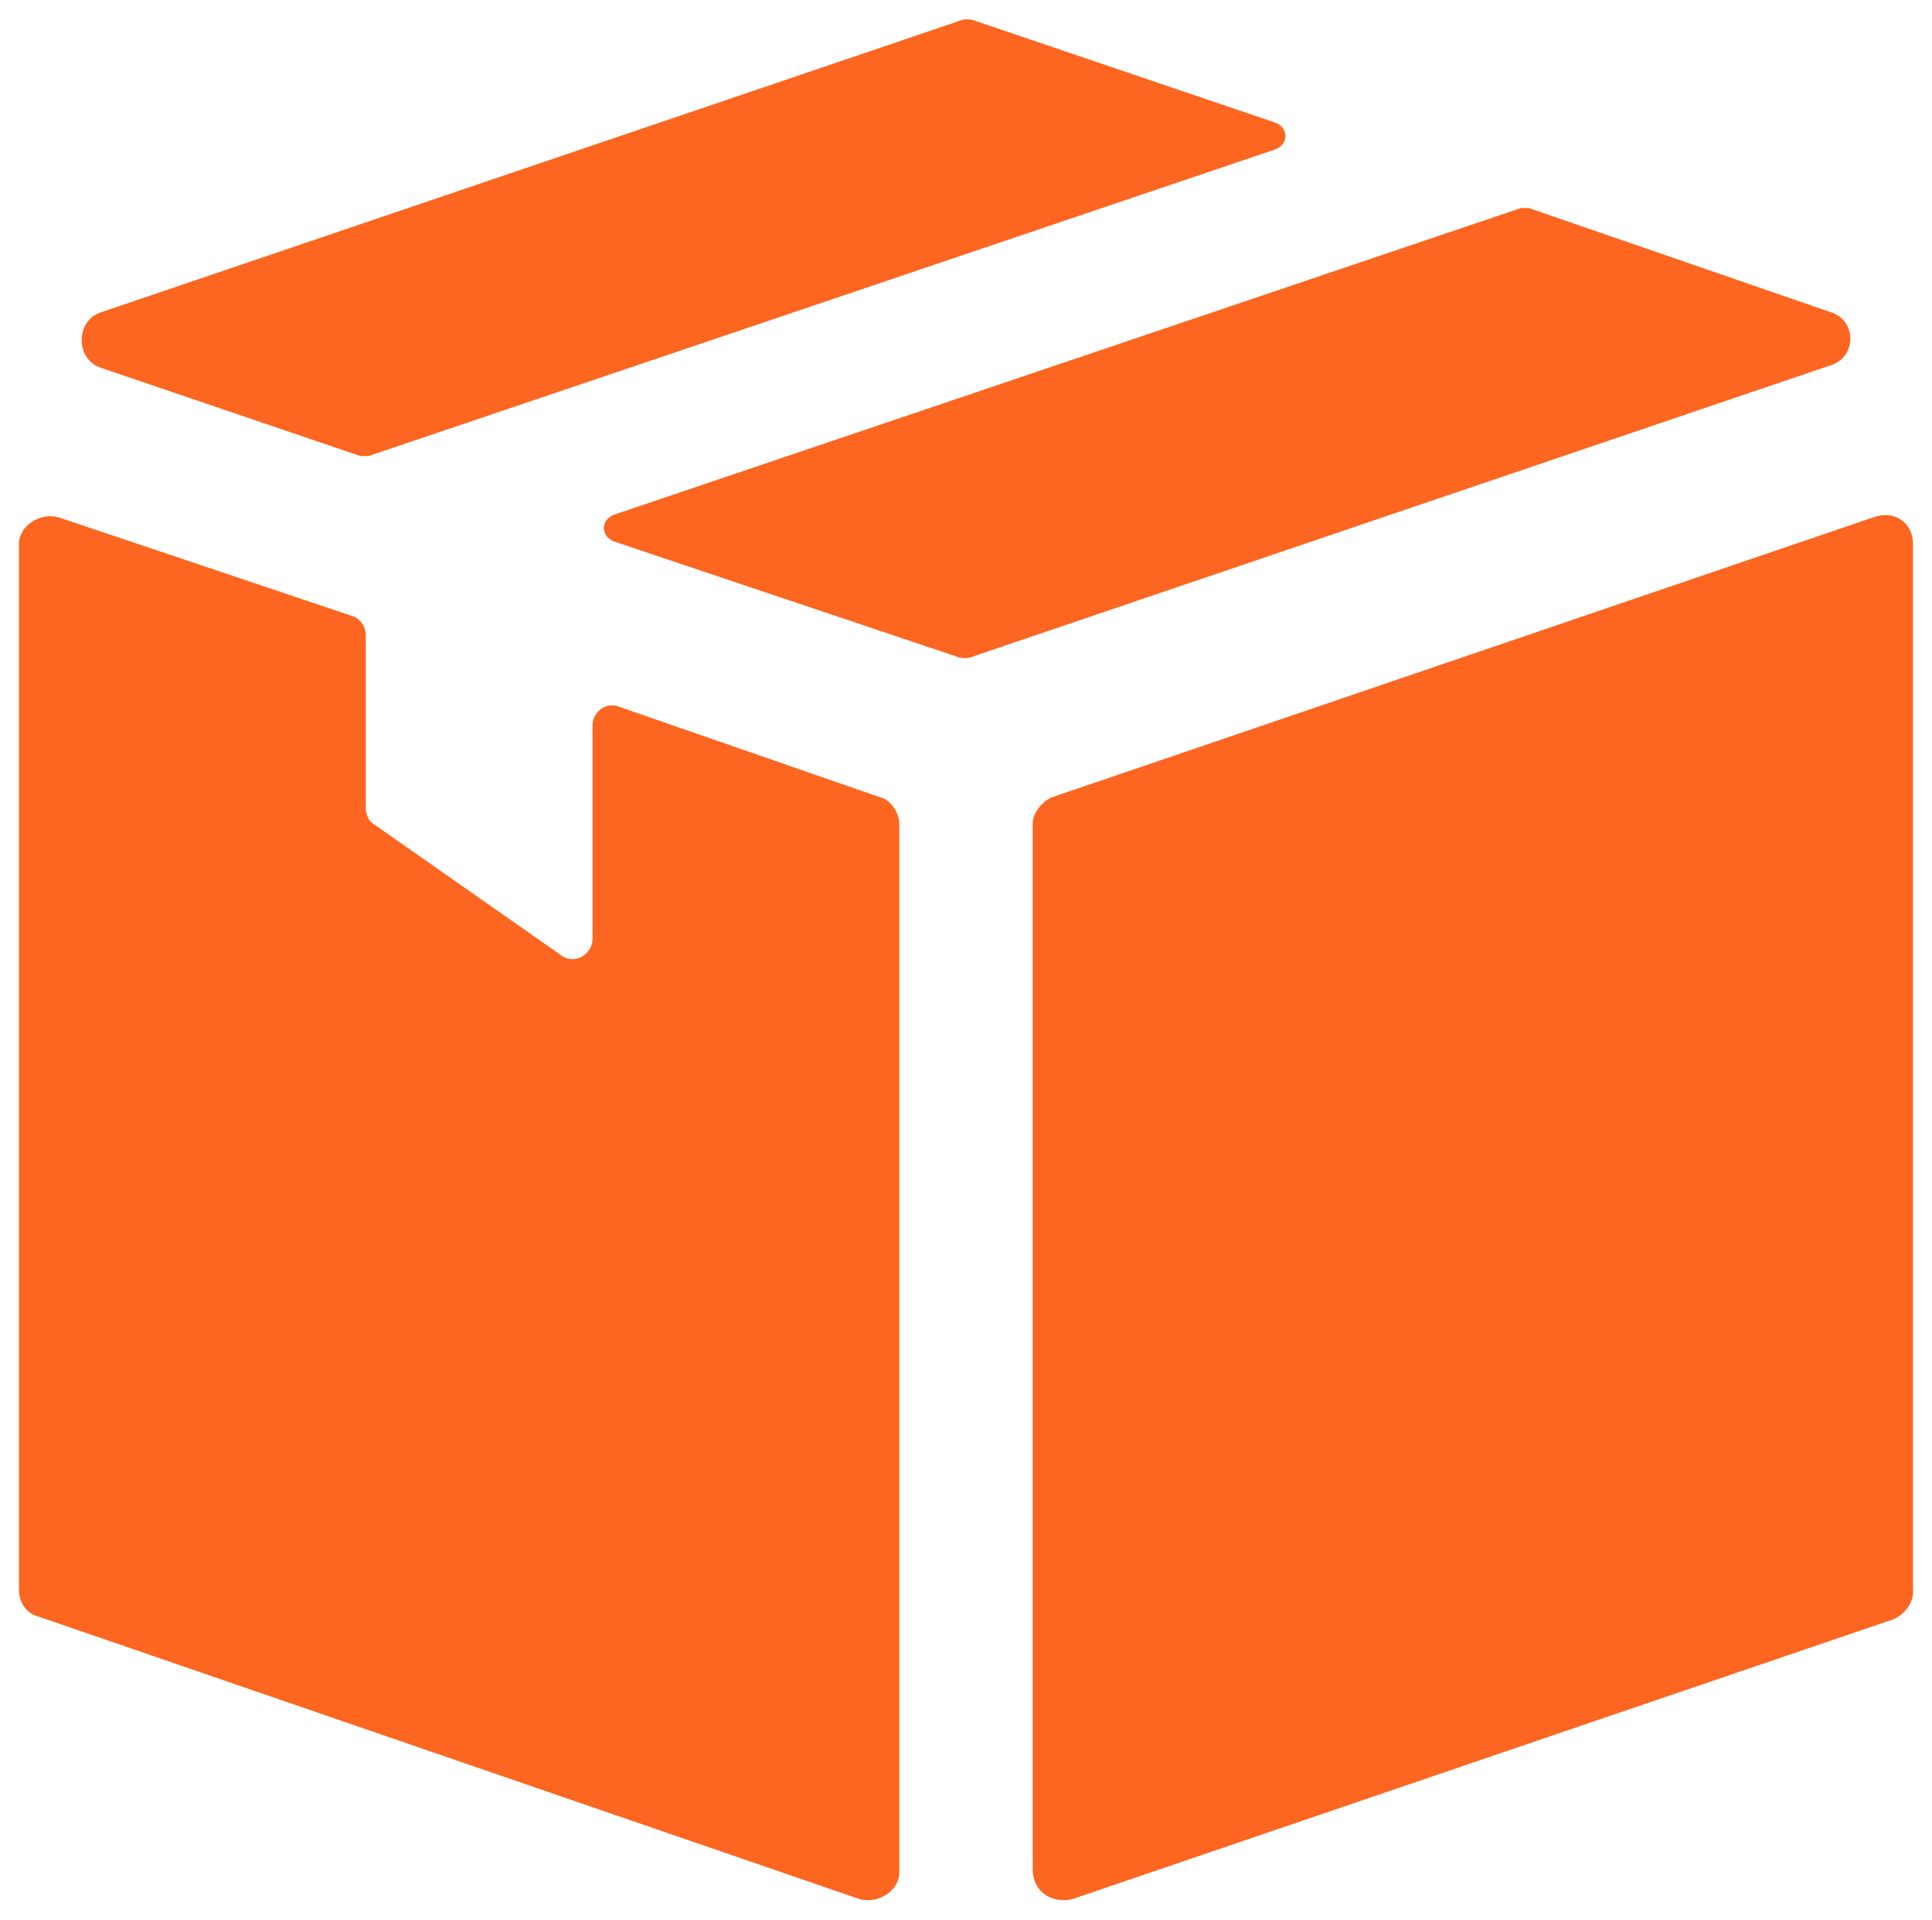 <?xml version="1.0" encoding="iso-8859-1"?>
<!-- Generator: Adobe Illustrator 18.0.0, SVG Export Plug-In . SVG Version: 6.00 Build 0)  -->
<!DOCTYPE svg PUBLIC "-//W3C//DTD SVG 1.1//EN" "http://www.w3.org/Graphics/SVG/1.1/DTD/svg11.dtd">
<svg version="1.1" id="Layer_1" xmlns="http://www.w3.org/2000/svg" xmlns:xlink="http://www.w3.org/1999/xlink" x="0px" y="0px"
	 viewBox="0 0 515 512" style="enable-background:new 0 0 515 512;" xml:space="preserve">
<g>
	<path style="fill:#FC6621;" d="M285.944,506.311l219.022-74.667c2.844-1.422,4.978-4.267,4.978-7.111V145.067
		c0-5.689-4.978-9.244-10.667-7.111l-219.022,74.667c-2.844,1.422-4.978,4.267-4.978,7.111v278.756
		C275.278,504.178,280.256,507.733,285.944,506.311z"/>
	<g>
		<path style="fill:#FC6621;" d="M339.989,32.711L260.344,5.689c-1.422-0.711-3.556-0.711-4.978,0L27.1,83.2
			c-7.111,2.133-7.111,12.8,0,14.933L96.078,121.6c0.711,0,1.422,0,2.133,0l241.778-81.778
			C343.544,38.4,343.544,34.133,339.989,32.711z"/>
		<path style="fill:#FC6621;" d="M487.9,83.2l-80.356-27.733c-0.711,0-1.422,0-2.133,0l-241.778,81.778
			c-3.556,1.422-3.556,5.689,0,7.111l91.022,30.578c1.422,0.711,3.556,0.711,4.978,0L487.9,97.422
			C495.011,95.289,495.011,85.333,487.9,83.2z"/>
	</g>
	<path style="fill:#FC6621;" d="M234.744,212.622l-69.689-24.178c-3.556-1.422-7.111,1.422-7.111,4.978v56.889
		c0,4.267-4.978,7.111-8.533,4.267l-49.778-34.844c-1.422-0.711-2.133-2.844-2.133-4.267v-46.222c0-2.133-1.422-4.267-3.556-4.978
		l-78.222-26.311c-4.978-1.422-10.667,2.133-10.667,7.111v278.756c0,3.556,2.133,6.4,4.978,7.111l219.022,75.378
		c4.978,1.422,10.667-2.133,10.667-7.111V219.733C239.722,216.889,237.589,213.333,234.744,212.622z"/>
</g>
</svg>
